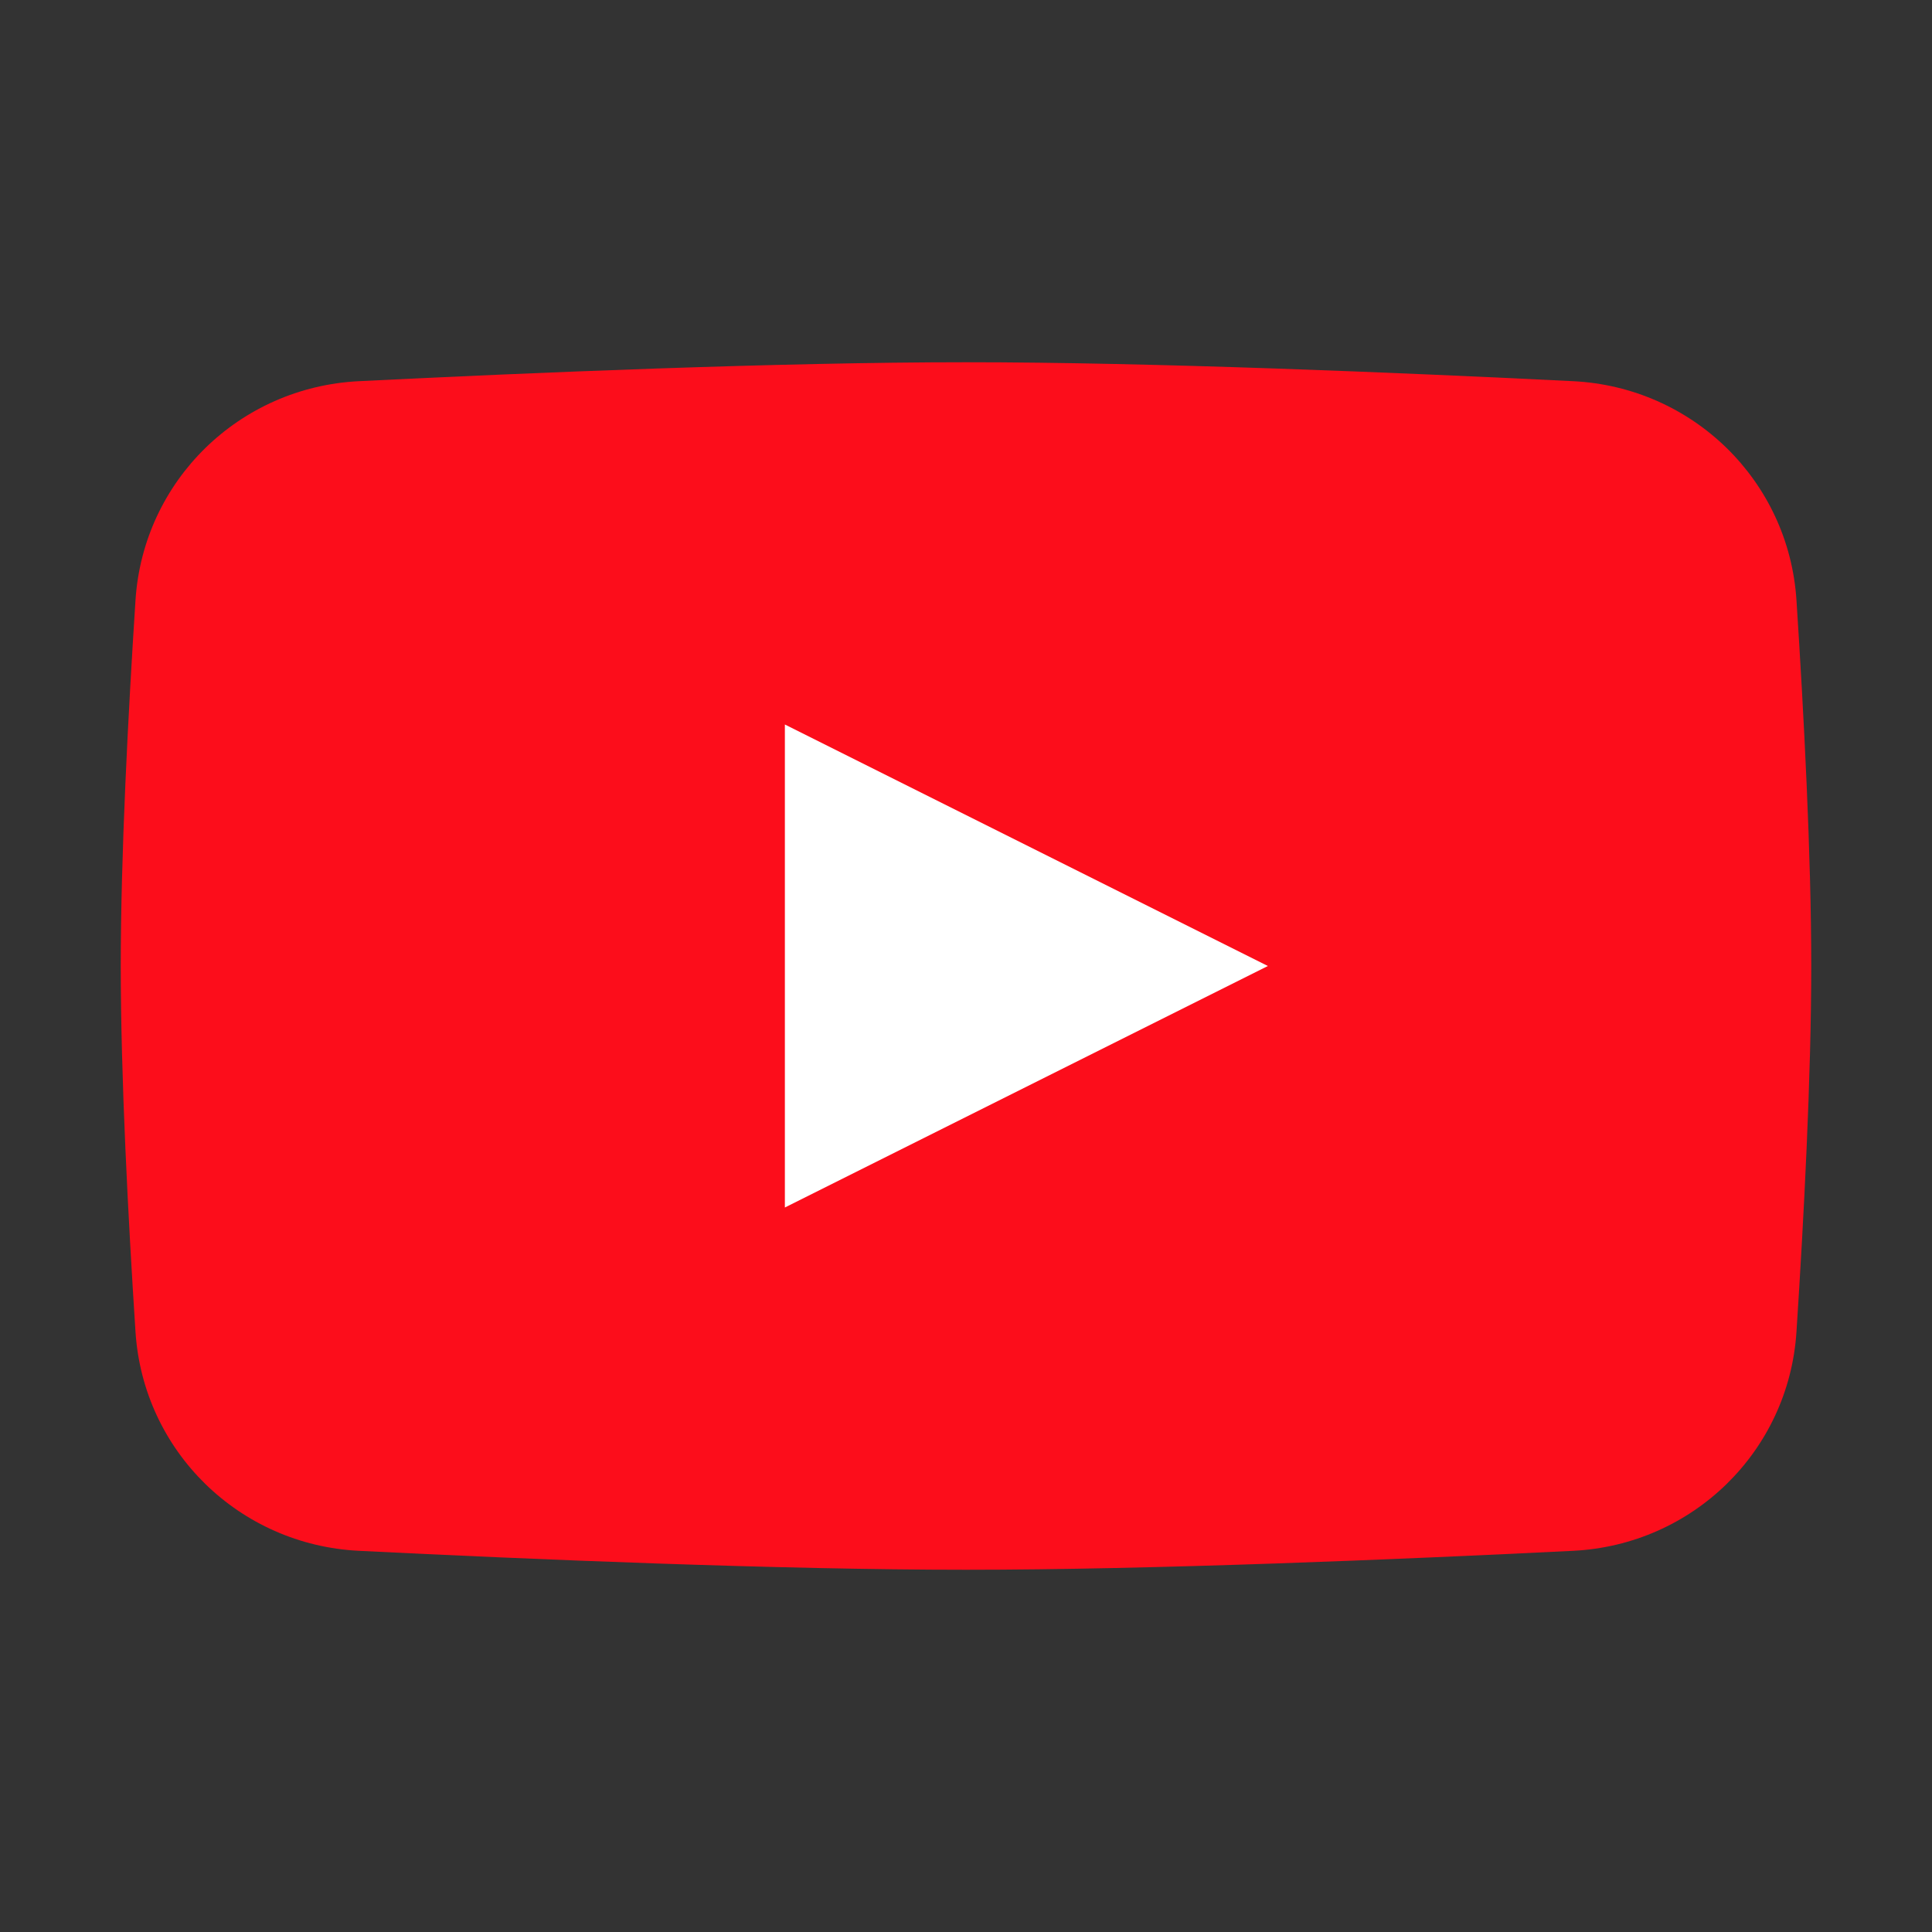 <svg width="60" height="60" viewBox="0 0 60 60" fill="none" xmlns="http://www.w3.org/2000/svg">
<rect x="0" y="0" width="60" height="60" fill="#333333" stroke="none"/>
<path d="M4.208 18.64C4.449 14.929 7.432 12.022 11.146 11.838C16.523 11.571 24.209 11.25 30 11.25C35.791 11.25 43.477 11.571 48.854 11.838C52.568 12.022 55.551 14.929 55.791 18.64C56.022 22.194 56.25 26.568 56.25 30C56.25 33.432 56.022 37.806 55.791 41.36C55.551 45.071 52.568 47.978 48.854 48.162C43.477 48.429 35.791 48.75 30 48.75C24.209 48.75 16.523 48.429 11.146 48.162C7.432 47.978 4.449 45.071 4.208 41.36C3.978 37.806 3.75 33.432 3.75 30C3.75 26.568 3.978 22.194 4.208 18.64Z" fill="#FC0D1B"/>
<path d="M24.375 22.5V37.5L39.375 30L24.375 22.5Z" fill="white"/>
</svg>

